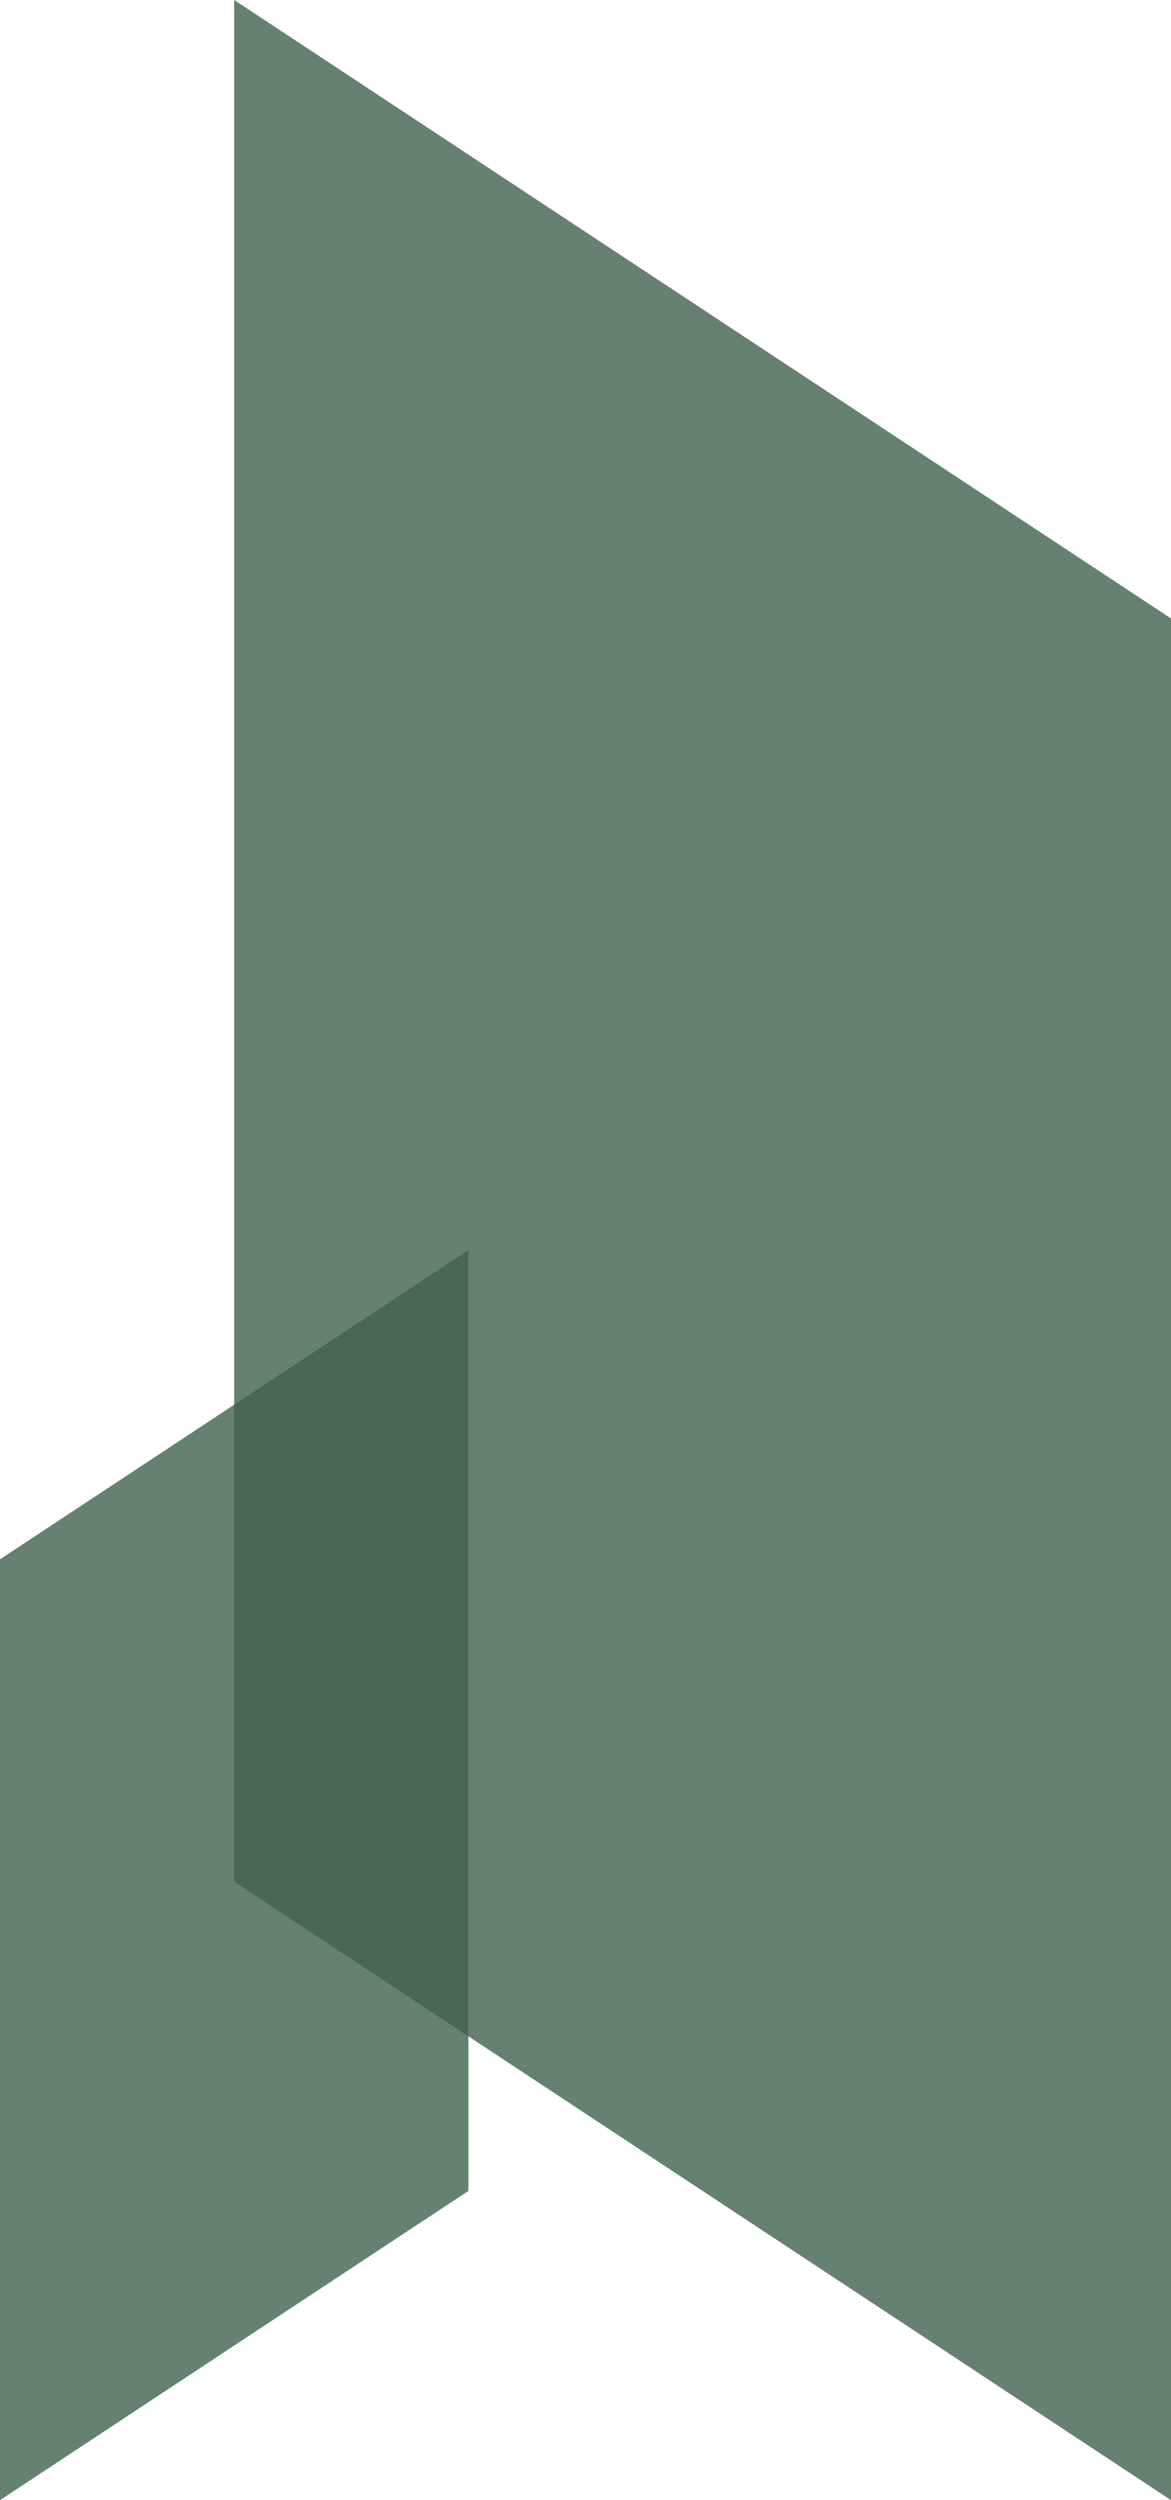 <svg width="75" height="160" viewBox="0 0 75 160" fill="none" xmlns="http://www.w3.org/2000/svg">
<path opacity="0.8" d="M0 99.79L30 80V140.21L0 160V99.79Z" fill="#40624C"/>
<path opacity="0.8" d="M15 120.421L75 160V39.58L15 0V120.421Z" fill="#40624C"/>
</svg>

